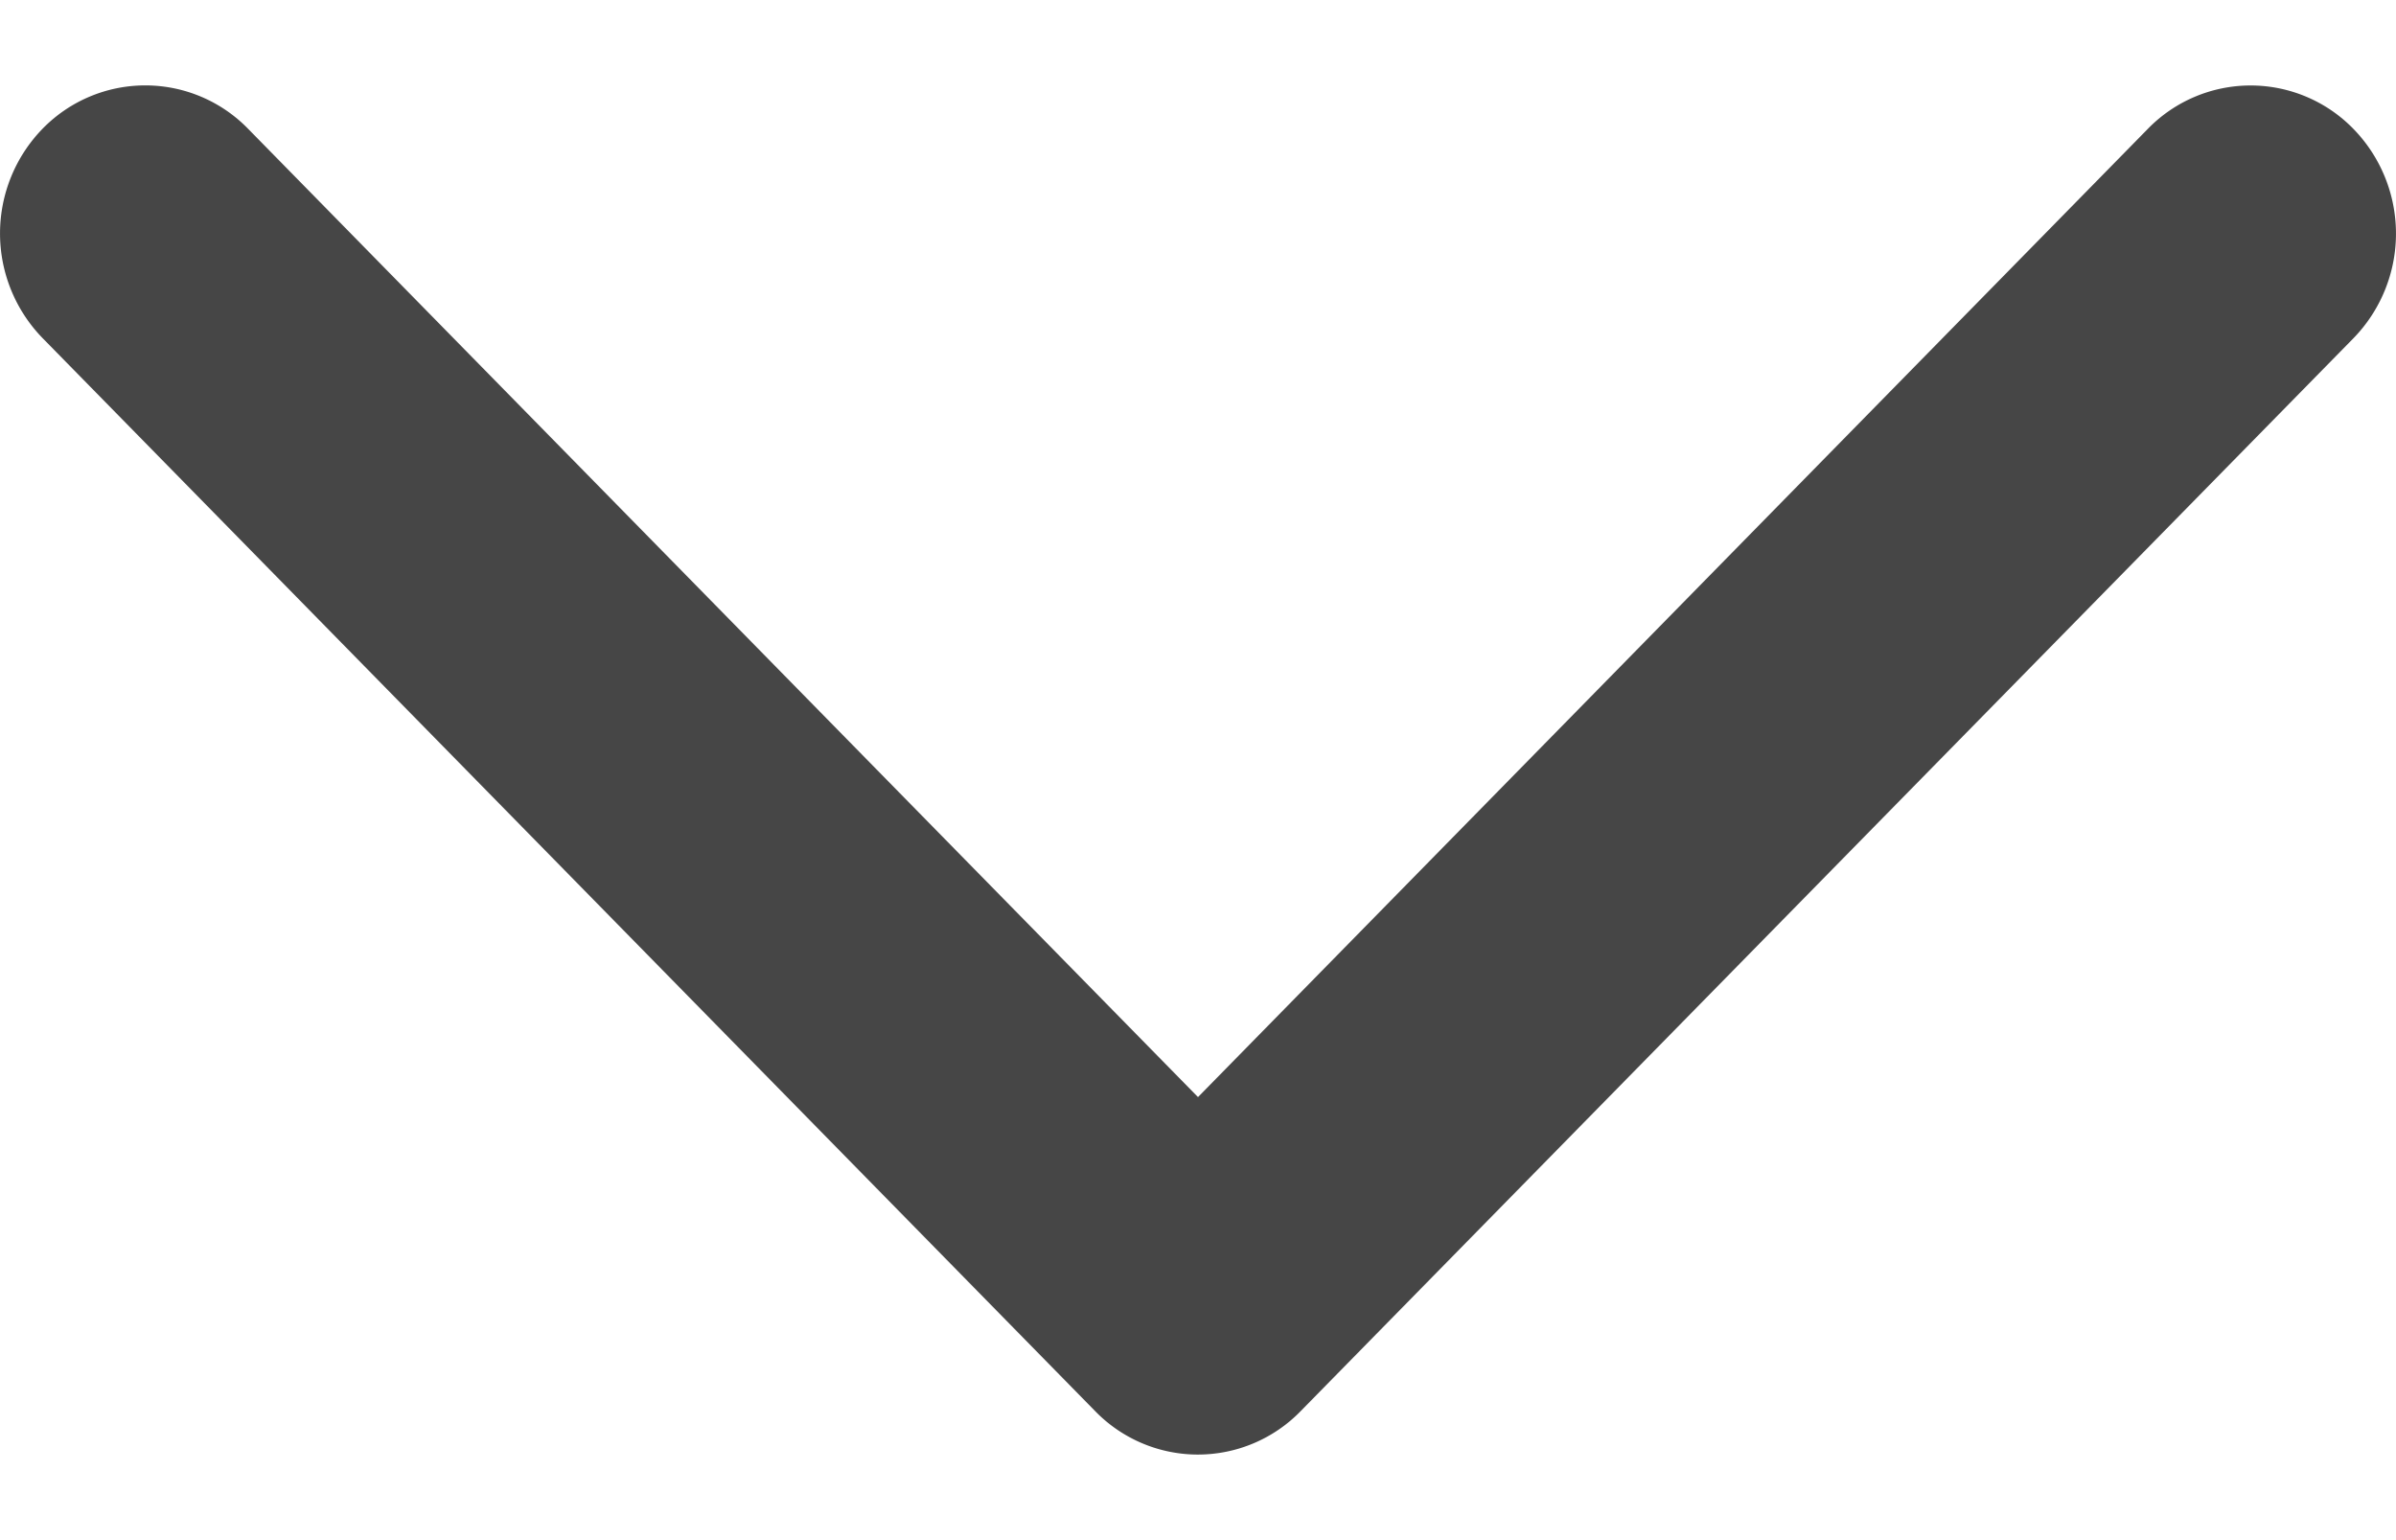 <svg xmlns="http://www.w3.org/2000/svg" width="14" height="9" viewBox="0 0 14 9"><g><g><g transform="rotate(90 7 4.5)"><g transform="rotate(-90 7 4.5)"><path fill="#464646" d="M7.6 8.246a.837.837 0 0 1-1.2.001L.249 1.976a.877.877 0 0 1 0-1.224.838.838 0 0 1 1.2 0L7 6.411 12.55.753a.838.838 0 0 1 1.201 0 .877.877 0 0 1 0 1.224z"/></g></g></g></g></svg>